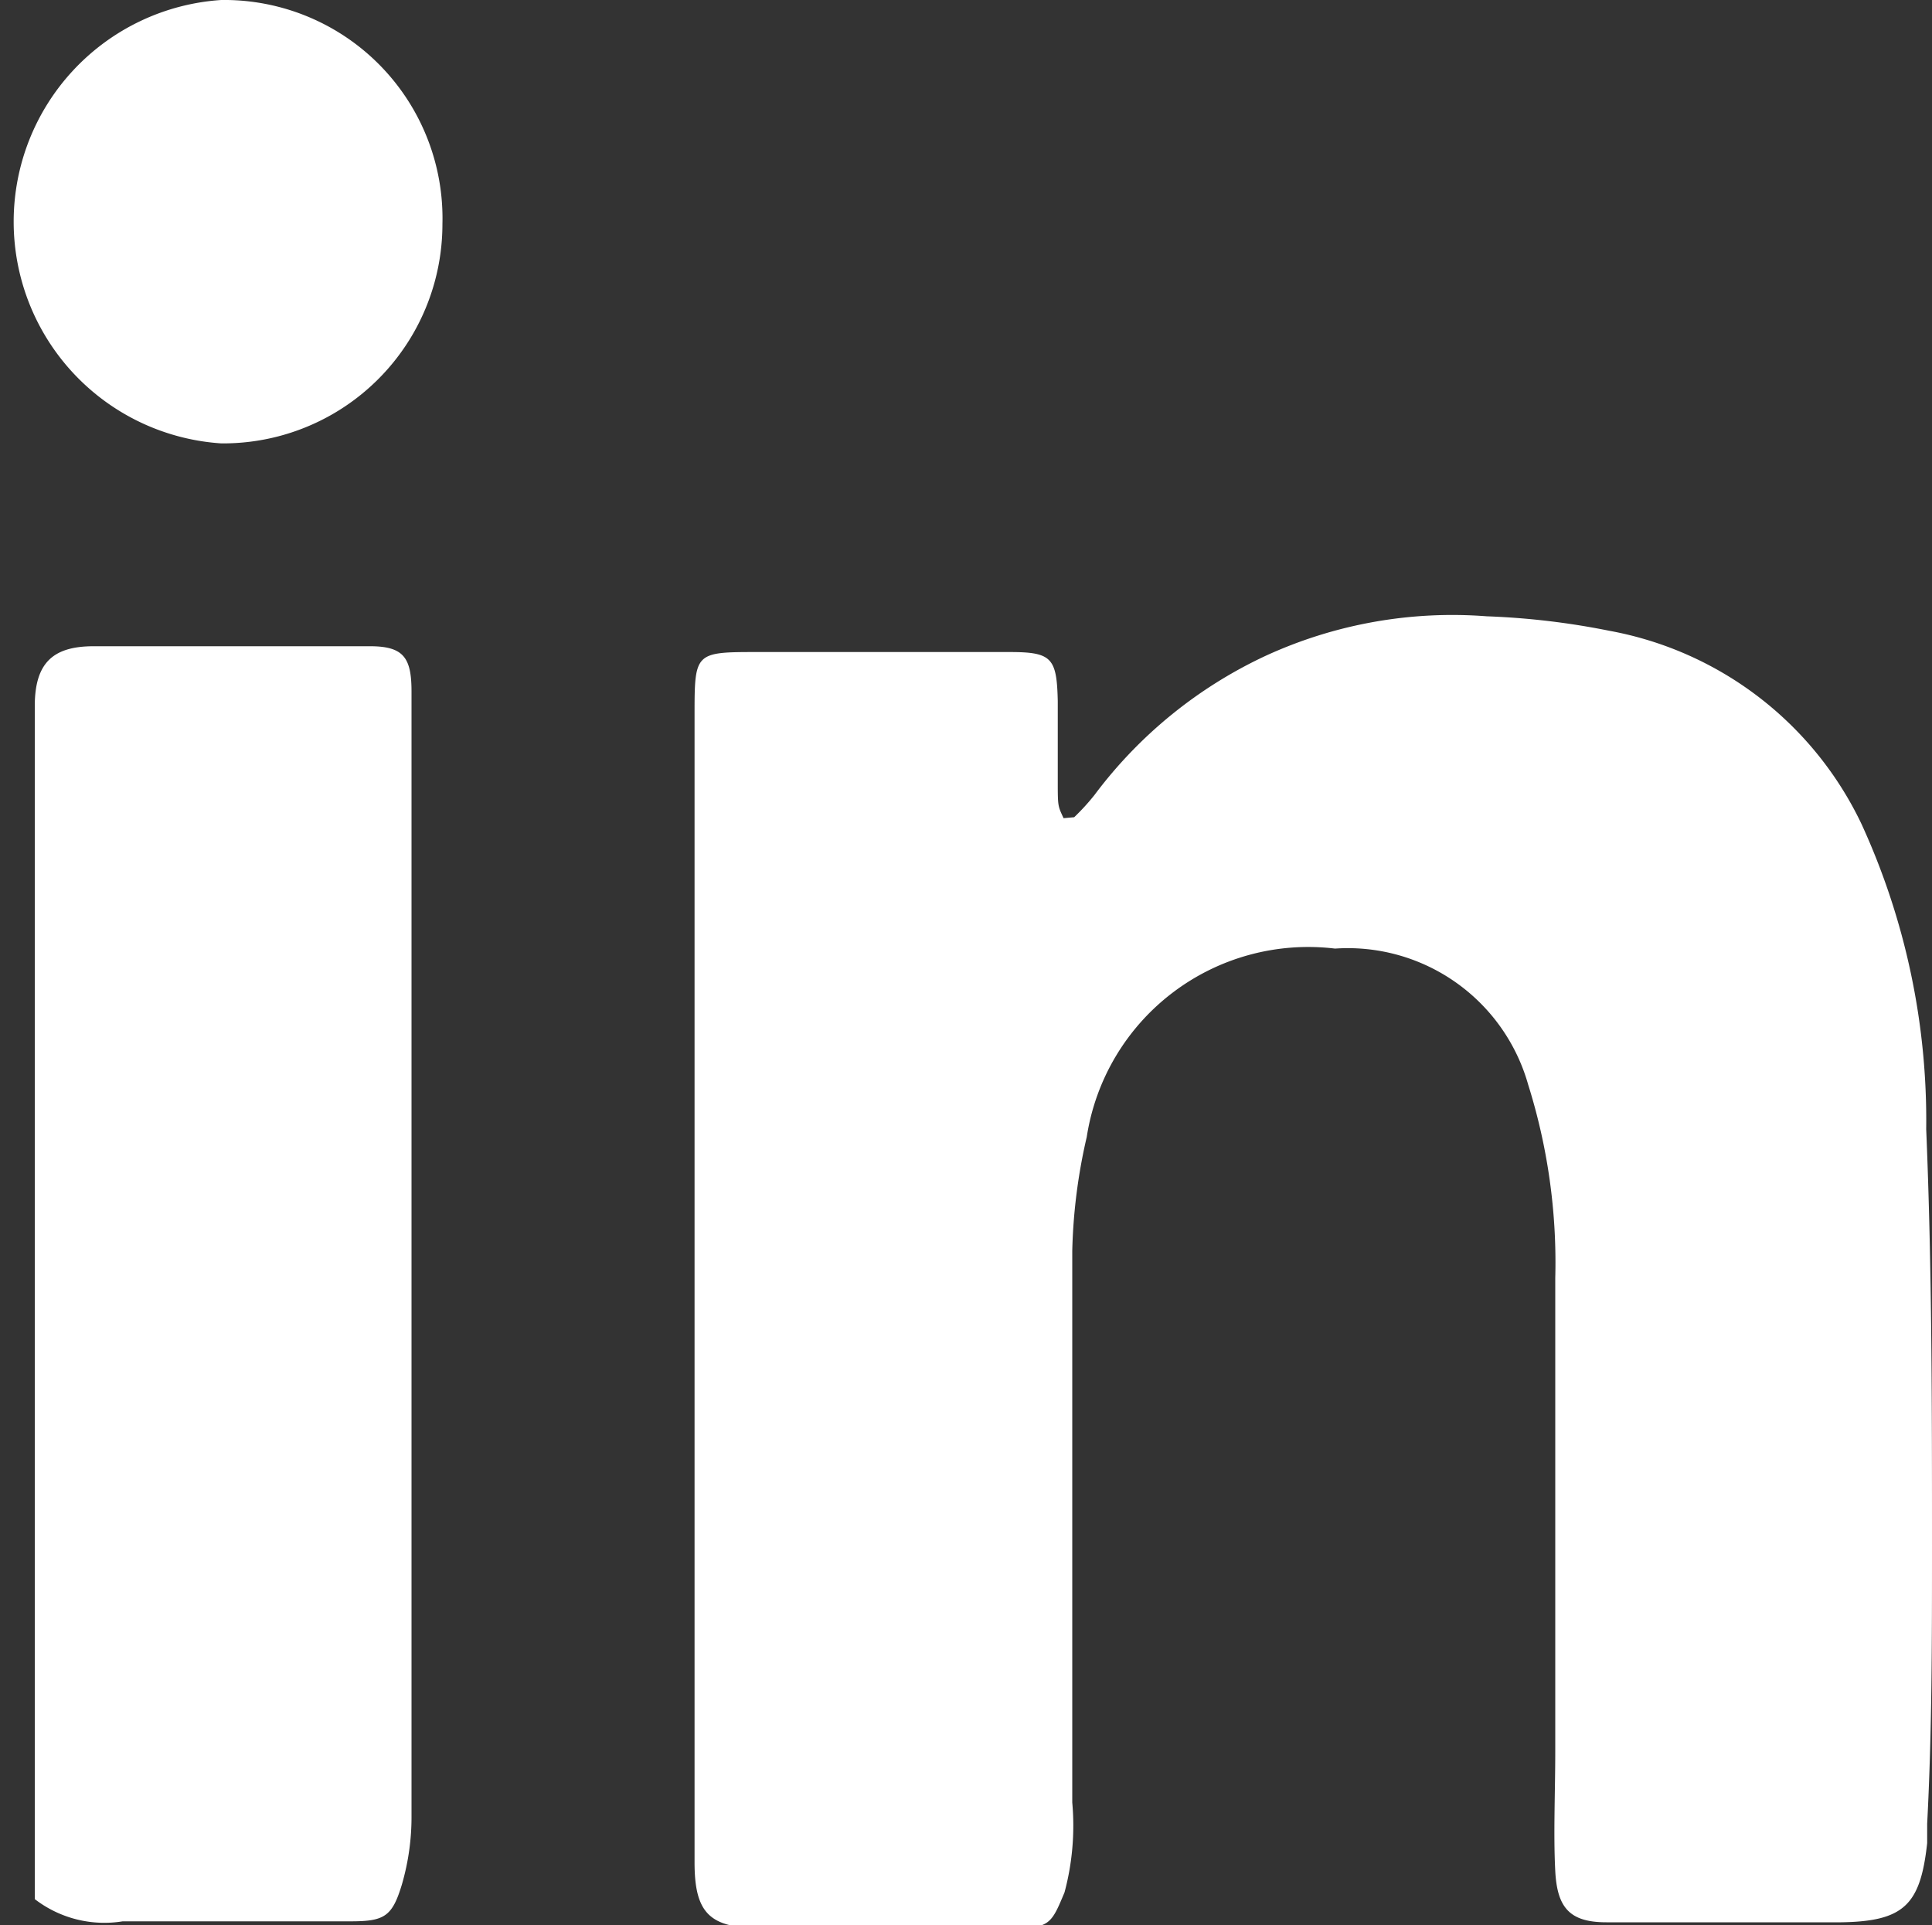 <svg id="Layer_1" data-name="Layer 1" xmlns="http://www.w3.org/2000/svg" viewBox="0 0 20 19.93"><rect x="0" y="0" width="20" height="19.93" fill="#333333" stroke="none"/><defs><style>.cls-1{fill:#fff;}</style></defs><path class="cls-1" d="M11.12,8.46a2.29,2.29,0,0,0,.21-.23A4.68,4.68,0,0,1,13.1,6.79a4.63,4.63,0,0,1,2.29-.41,7.85,7.85,0,0,1,1.27.15,3.61,3.61,0,0,1,2.61,2,7.36,7.36,0,0,1,.67,3.16C20,13.13,20,14.57,20,16c0,1,0,1.92-.05,2.88,0,.07,0,.14,0,.2-.07.64-.24.81-.89.82-.81,0-1.62,0-2.43,0-.38,0-.51-.15-.53-.53s0-.83,0-1.24c0-1.63,0-3.27,0-4.9a6.14,6.14,0,0,0-.28-2,1.94,1.94,0,0,0-2-1.41,2.32,2.32,0,0,0-2.57,1.95,5.77,5.77,0,0,0-.15,1.18c0,1.24,0,2.47,0,3.71,0,.66,0,1.32,0,2a2.67,2.67,0,0,1-.08.93c-.13.31-.15.37-.5.37H7.88c-.53,0-.69-.15-.69-.68,0-1.62,0-3.24,0-4.87v-7c0-.66,0-.66.66-.66h2.6c.44,0,.49.06.5.51,0,.27,0,.55,0,.82s0,.26.06.39Z"/><path class="cls-1" d="M.36,19.66c0-.1,0-.22,0-.35q0-6,0-12c0-.45.19-.62.61-.62H3.83c.35,0,.43.12.43.47,0,.76,0,1.51,0,2.27q0,4.68,0,9.36a2.5,2.5,0,0,1-.1.72c-.1.33-.18.38-.53.38l-1.36,0c-.35,0-.69,0-1,0A1.18,1.18,0,0,1,.36,19.66Z"/><path class="cls-1" d="M2.29,0A2.26,2.26,0,0,1,4.58,2.32,2.27,2.27,0,0,1,2.29,4.59,2.3,2.3,0,0,1,2.29,0Z"/></svg>